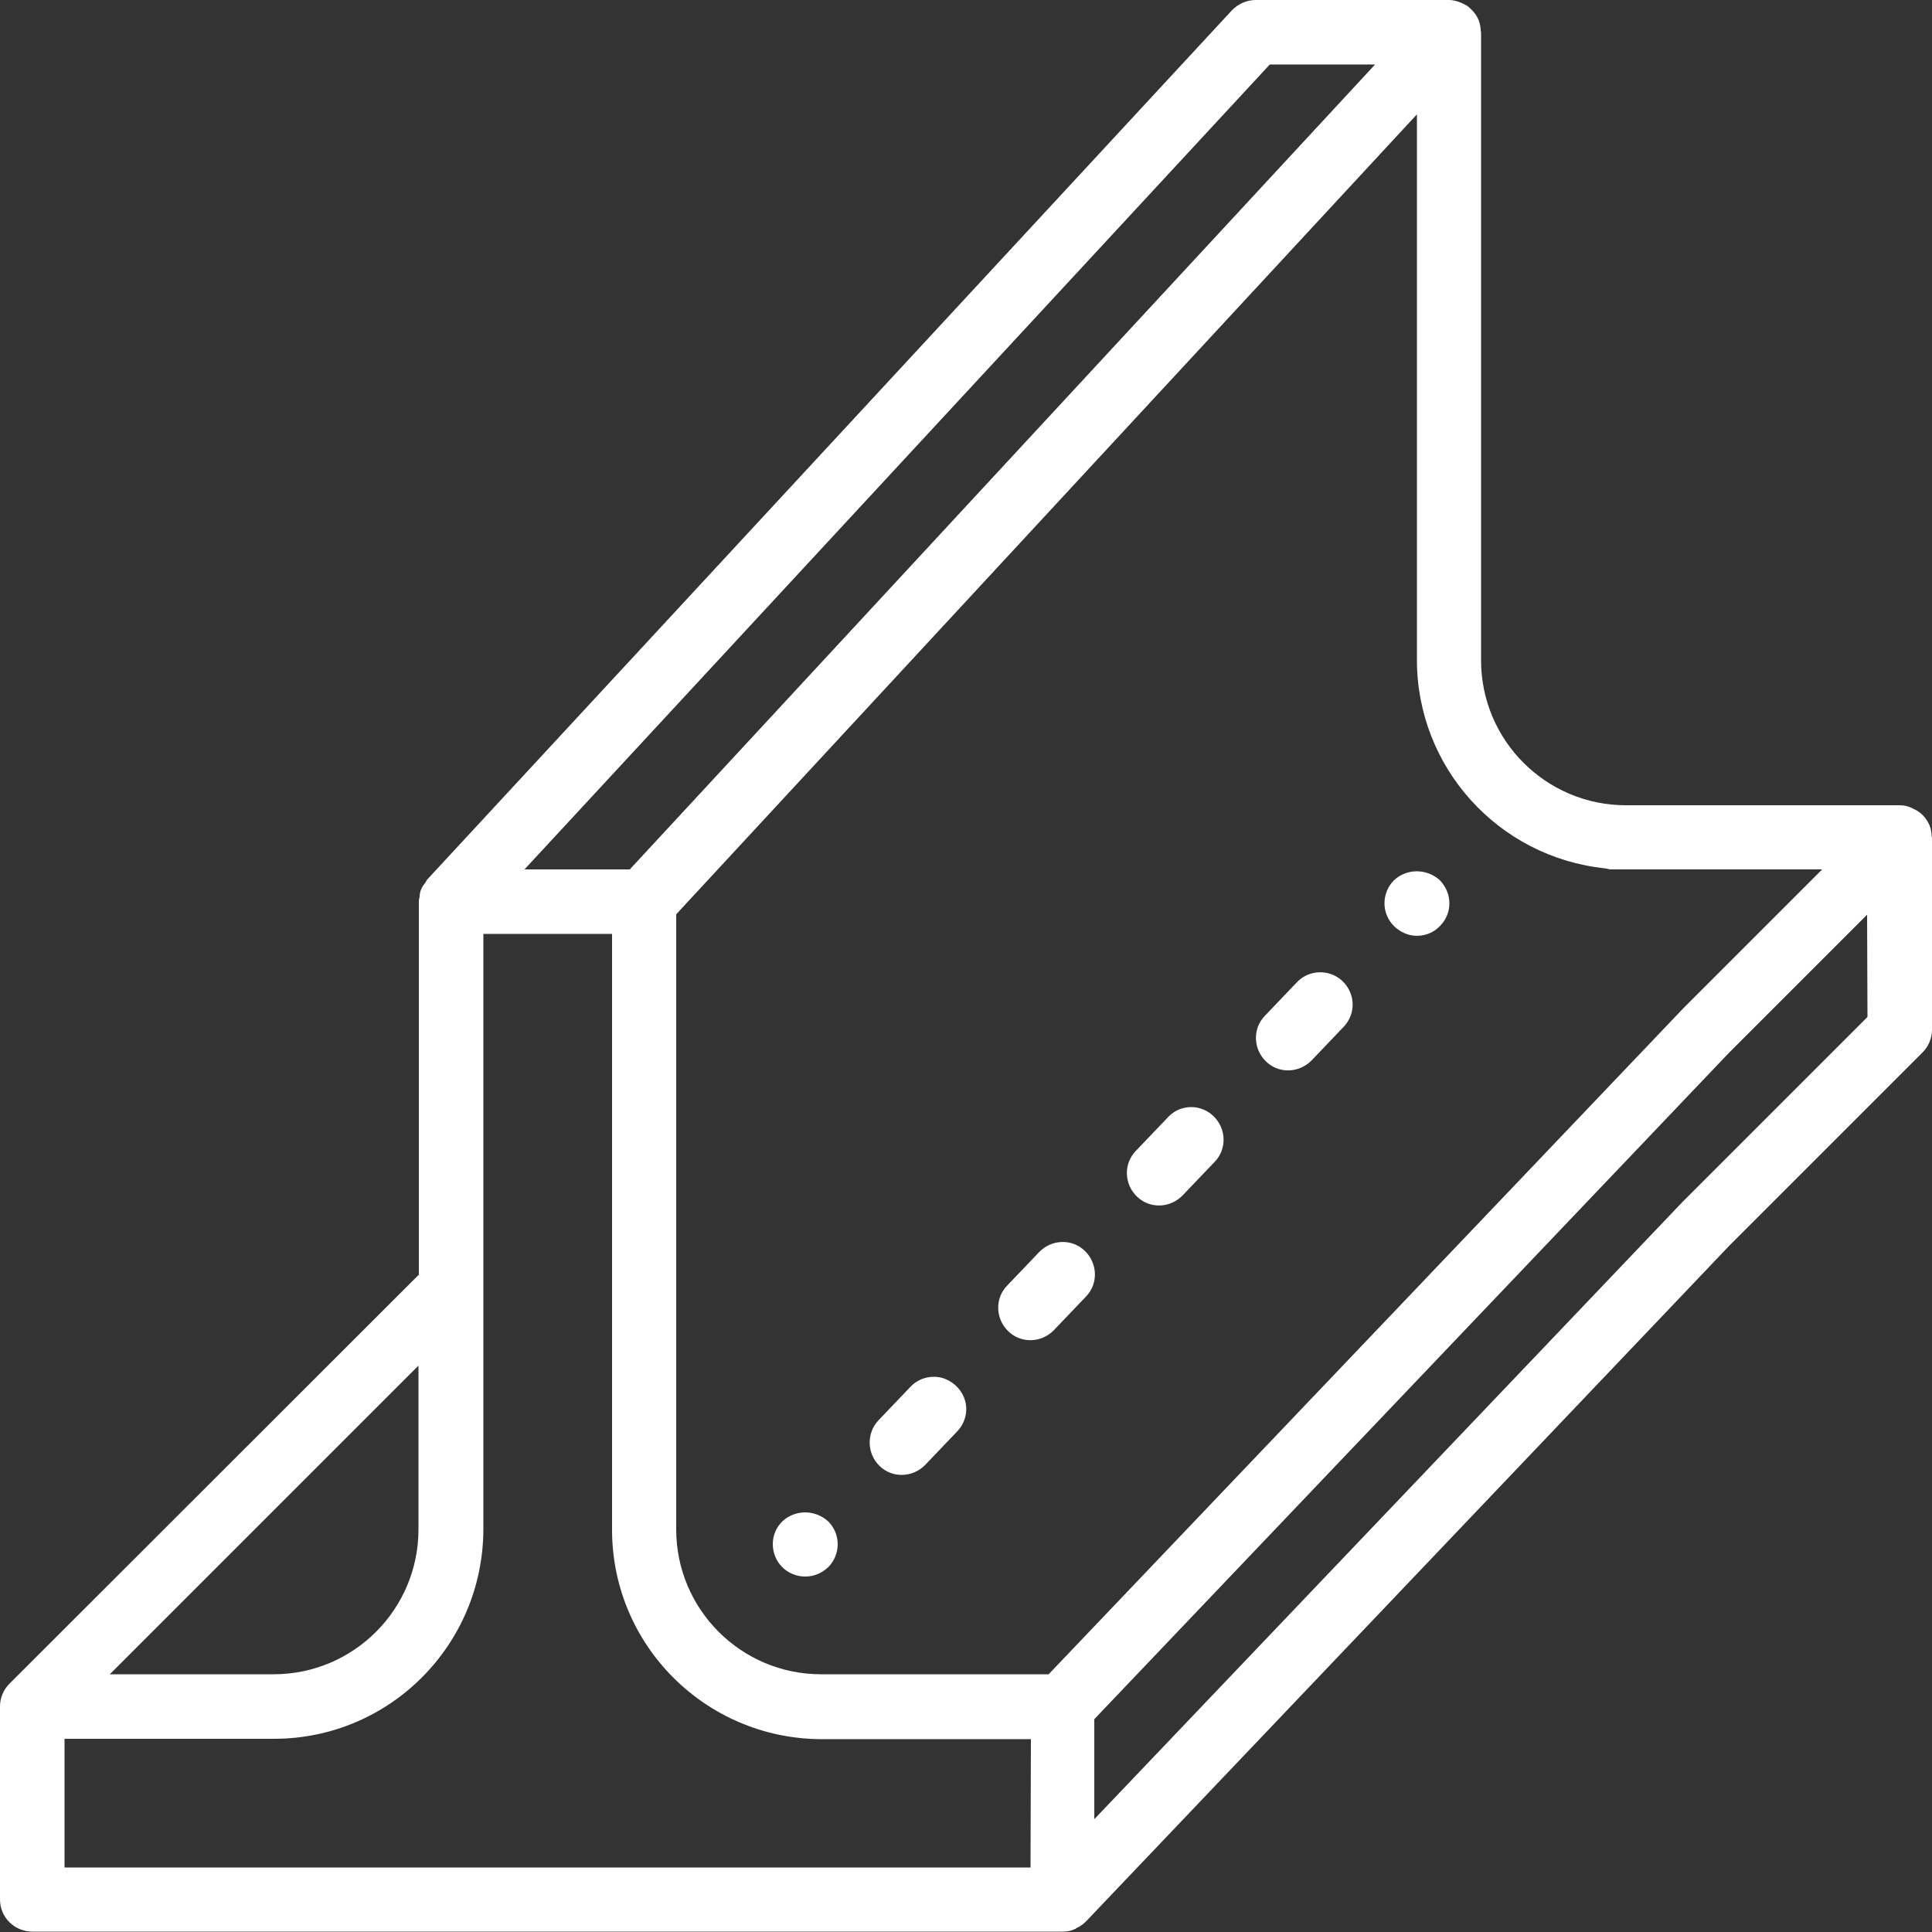 <?xml version="1.0" encoding="utf-8"?>
<!-- Generator: Adobe Illustrator 20.1.0, SVG Export Plug-In . SVG Version: 6.00 Build 0)  -->
<svg version="1.1" id="Capa_1" xmlns="http://www.w3.org/2000/svg" xmlns:xlink="http://www.w3.org/1999/xlink" x="0px" y="0px"
	 viewBox="0 0 512 512" style="enable-background:new 0 0 512 512;" xml:space="preserve">
<rect x="0" y="0" width="512" height="512" fill="#333333" stroke="none"/>
<style type="text/css">
	.st0{fill:#FFFFFF;}
</style>
<g>
	<g>
		<g>
			<path class="st0" d="M511.9,221.6c0-1-0.2-2-0.6-3l0,0c0-0.1-0.1-0.1-0.1-0.2c-0.8-1.7-2.2-3.2-4-4c-0.3-0.1-0.5-0.3-0.8-0.4
				c-0.9-0.4-2-0.6-3-0.6h-72.5c-21.2,0-38.4-17.2-38.4-38.4V8.5c0-0.1-0.1-0.2-0.1-0.4c0-0.9-0.2-1.8-0.5-2.6c0-0.1,0-0.2-0.1-0.3
				l0,0c-0.4-0.9-0.9-1.7-1.6-2.4c-0.2-0.2-0.4-0.4-0.6-0.6c-0.5-0.5-1.1-0.9-1.8-1.2c-1.2-0.6-2.5-1-3.8-1h-51.2
				c-2.4,0-4.6,1-6.3,2.7L113.2,233.1c-0.2,0.3-0.4,0.7-0.6,1c-0.9,1-1.4,2.3-1.4,3.6c-0.1,0.4-0.2,0.8-0.2,1.2v98.9L2.5,446.2
				c-1.6,1.6-2.5,3.8-2.5,6v51.2c0,2.3,0.9,4.4,2.5,6c1.6,1.6,3.8,2.5,6,2.5h273.1c1.2,0,2.3-0.2,3.3-0.7c0.1,0,0.2-0.1,0.3-0.2
				c0.9-0.4,1.8-1,2.5-1.7l0.1-0.1l170.5-179.1l51.2-51.2c1.6-1.6,2.5-3.8,2.5-6v-51.2C512,221.8,511.9,221.7,511.9,221.6z
				 M336.5,17.1h27.9L166.9,230.4H139L336.5,17.1z M110.9,361.9v43.4c0,21.2-17.2,38.4-38.4,38.4H29.1L110.9,361.9z M273.1,494.9
				h-256v-34.1h55.5c30.6,0,55.4-24.8,55.5-55.5V247.5h34.1v157.9c0,30.6,24.8,55.4,55.5,55.5h55.5L273.1,494.9L273.1,494.9z
				 M277.9,443.7h-60.3c-21.2,0-38.4-17.2-38.4-38.4V242.3l196.3-212v144.6c0,28.4,21.5,52.2,49.7,55.2c0.5,0.1,1,0.2,1.5,0.3h56.2
				l-36.8,36.8L277.9,443.7z M494.9,269.5l-48.9,48.9l-156,163.7v-26.5l168.2-176.6l36.6-36.6L494.9,269.5L494.9,269.5z"/>
			<path class="st0" d="M207.3,403.2c-1.6,1.6-2.5,3.7-2.5,6c0,2.3,0.9,4.5,2.5,6.1c1.6,1.6,3.8,2.5,6.1,2.5c2.3,0,4.4-0.9,6.1-2.5
				c1.6-1.6,2.5-3.8,2.5-6.1c0-2.2-0.9-4.4-2.5-6C216,400,210.7,400,207.3,403.2z"/>
			<path class="st0" d="M249.5,365.1c-3-0.7-6.1,0.2-8.2,2.4l0,0l-8.5,8.9c-3.2,3.4-3.1,8.8,0.3,12.1s8.8,3.1,12.1-0.3l8.5-8.9
				c2.1-2.2,2.9-5.4,2-8.3C254.8,368.1,252.4,365.9,249.5,365.1z"/>
			<path class="st0" d="M275.4,331.8l-8.5,8.9c-3.3,3.4-3.1,8.8,0.3,12.1s8.8,3.1,12.1-0.3l8.5-8.9c3.3-3.4,3.1-8.8-0.3-12.1
				C284.1,328.2,278.7,328.4,275.4,331.8z"/>
			<path class="st0" d="M309.6,296L301,305c-3.3,3.4-3.1,8.8,0.3,12.1s8.8,3.1,12.1-0.3l8.5-8.9c3.3-3.4,3.1-8.8-0.3-12.1
				S312.8,292.6,309.6,296z"/>
			<path class="st0" d="M351.9,257.9c-3-0.7-6.1,0.2-8.2,2.4l-8.5,8.9c-3.3,3.4-3.1,8.8,0.3,12.1s8.8,3.1,12.1-0.3l8.5-8.9
				c2.1-2.2,2.9-5.4,2-8.3C357.2,260.8,354.8,258.6,351.9,257.9z"/>
			<path class="st0" d="M369.4,233.3c-1.6,1.6-2.5,3.8-2.5,6.1c0,2.2,0.9,4.4,2.5,6c1.6,1.6,3.8,2.6,6.1,2.6s4.5-0.9,6.1-2.6
				c1.6-1.6,2.5-3.7,2.5-6c0-2.3-0.9-4.4-2.5-6.1C378.1,230.1,372.8,230.1,369.4,233.3z"/>
		</g>
	</g>
</g>
</svg>
